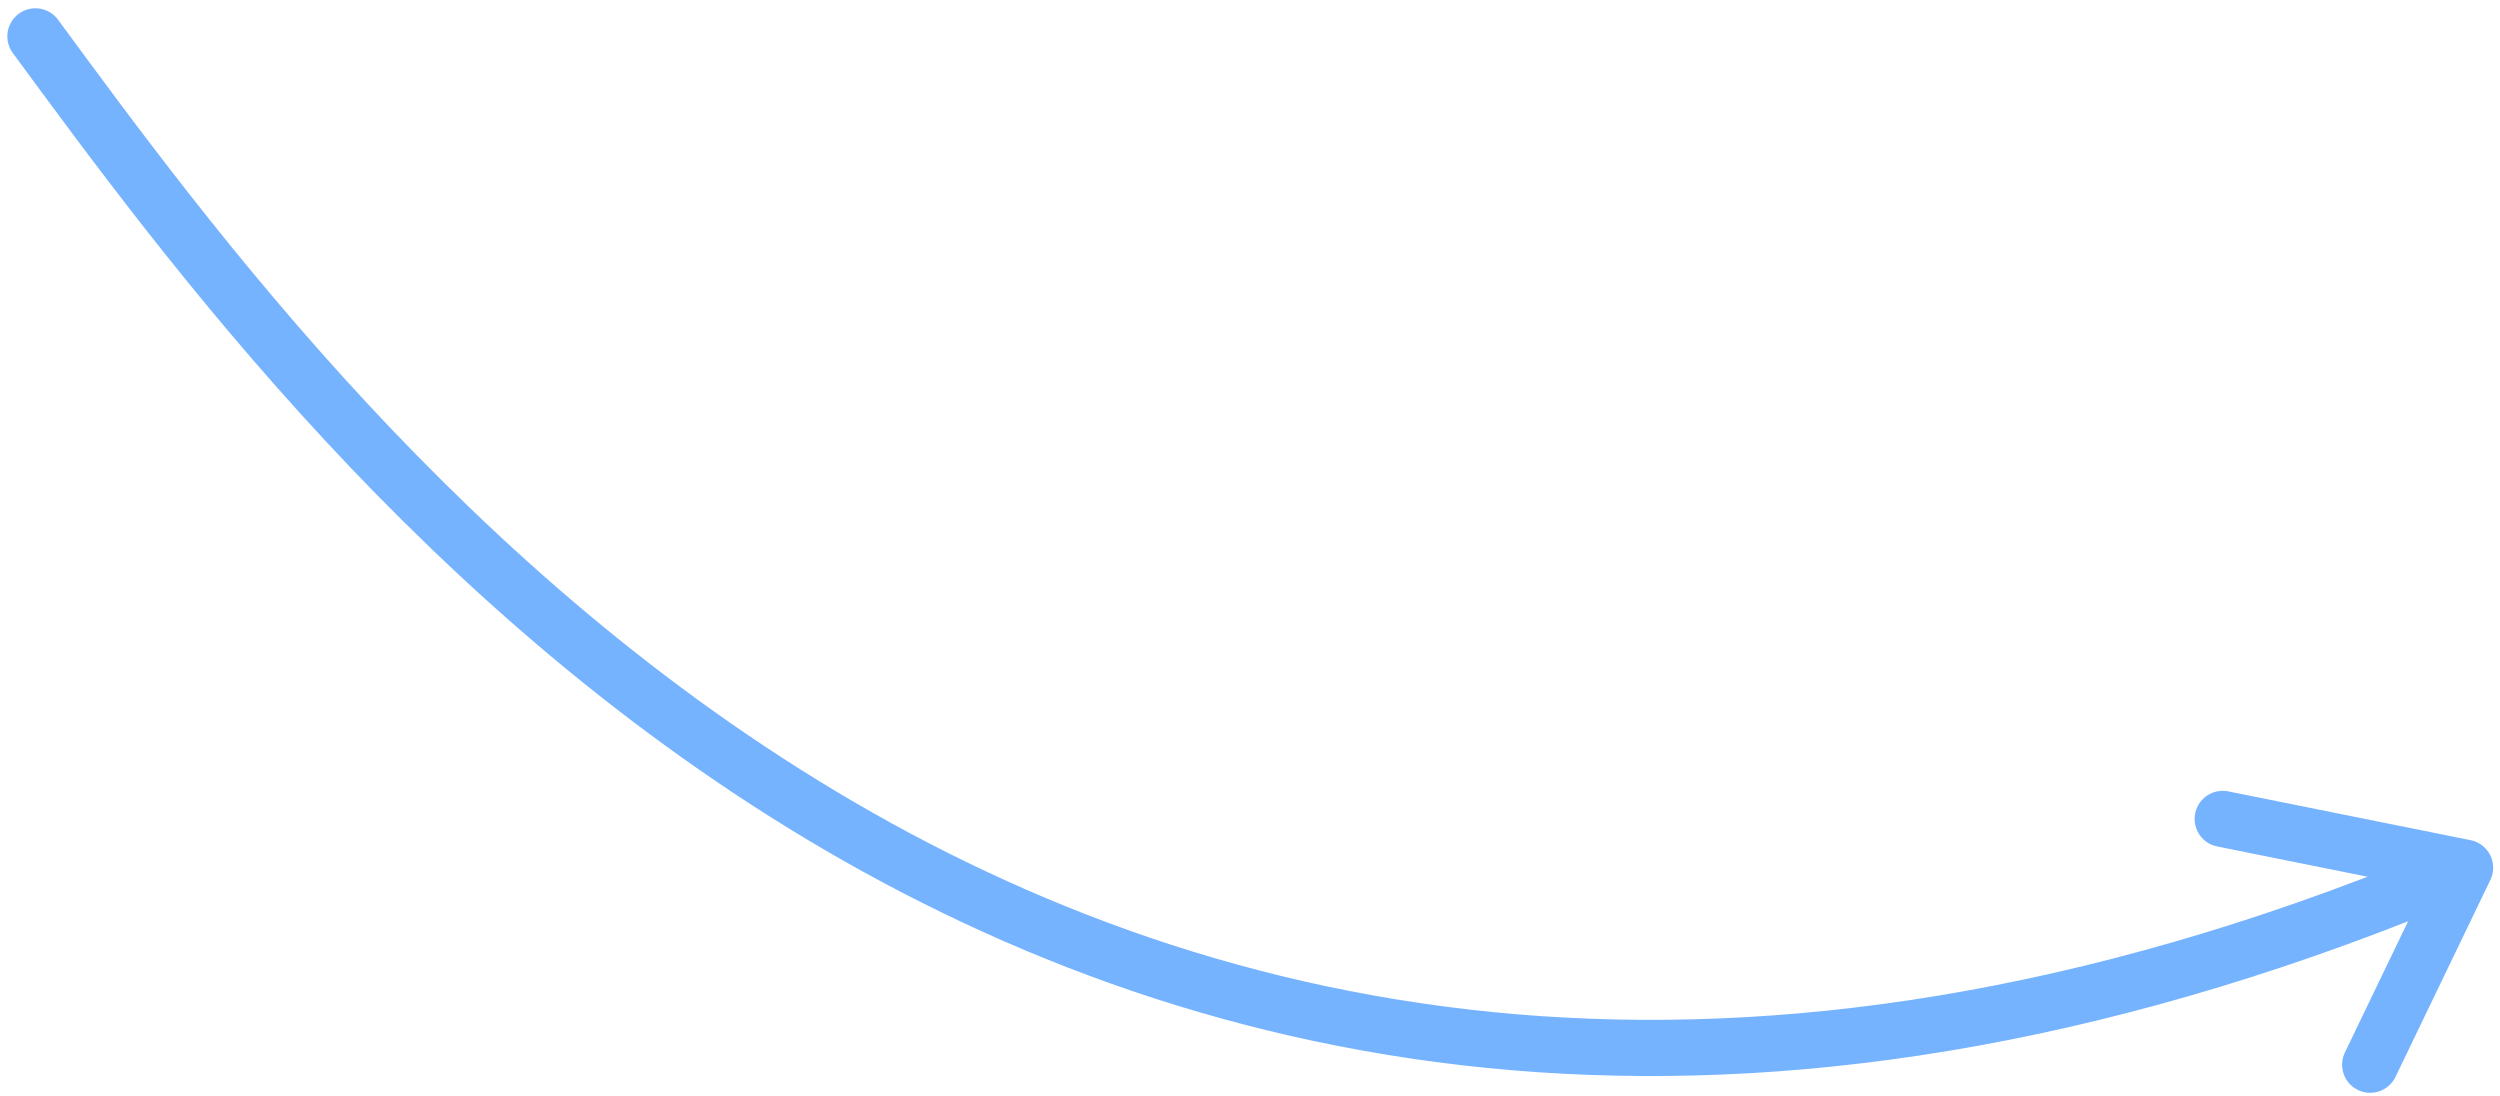 <?xml version="1.0" encoding="UTF-8"?> <svg xmlns="http://www.w3.org/2000/svg" width="178" height="78" viewBox="0 0 178 78" fill="none"><path d="M2.522 2.59C23.883 31.627 76.257 103.807 175.513 61.781M175.513 61.781L158.257 58.307M175.513 61.781L168.757 75.807" stroke="#76B3FF" stroke-width="4" stroke-linecap="round" stroke-linejoin="round"></path></svg> 
